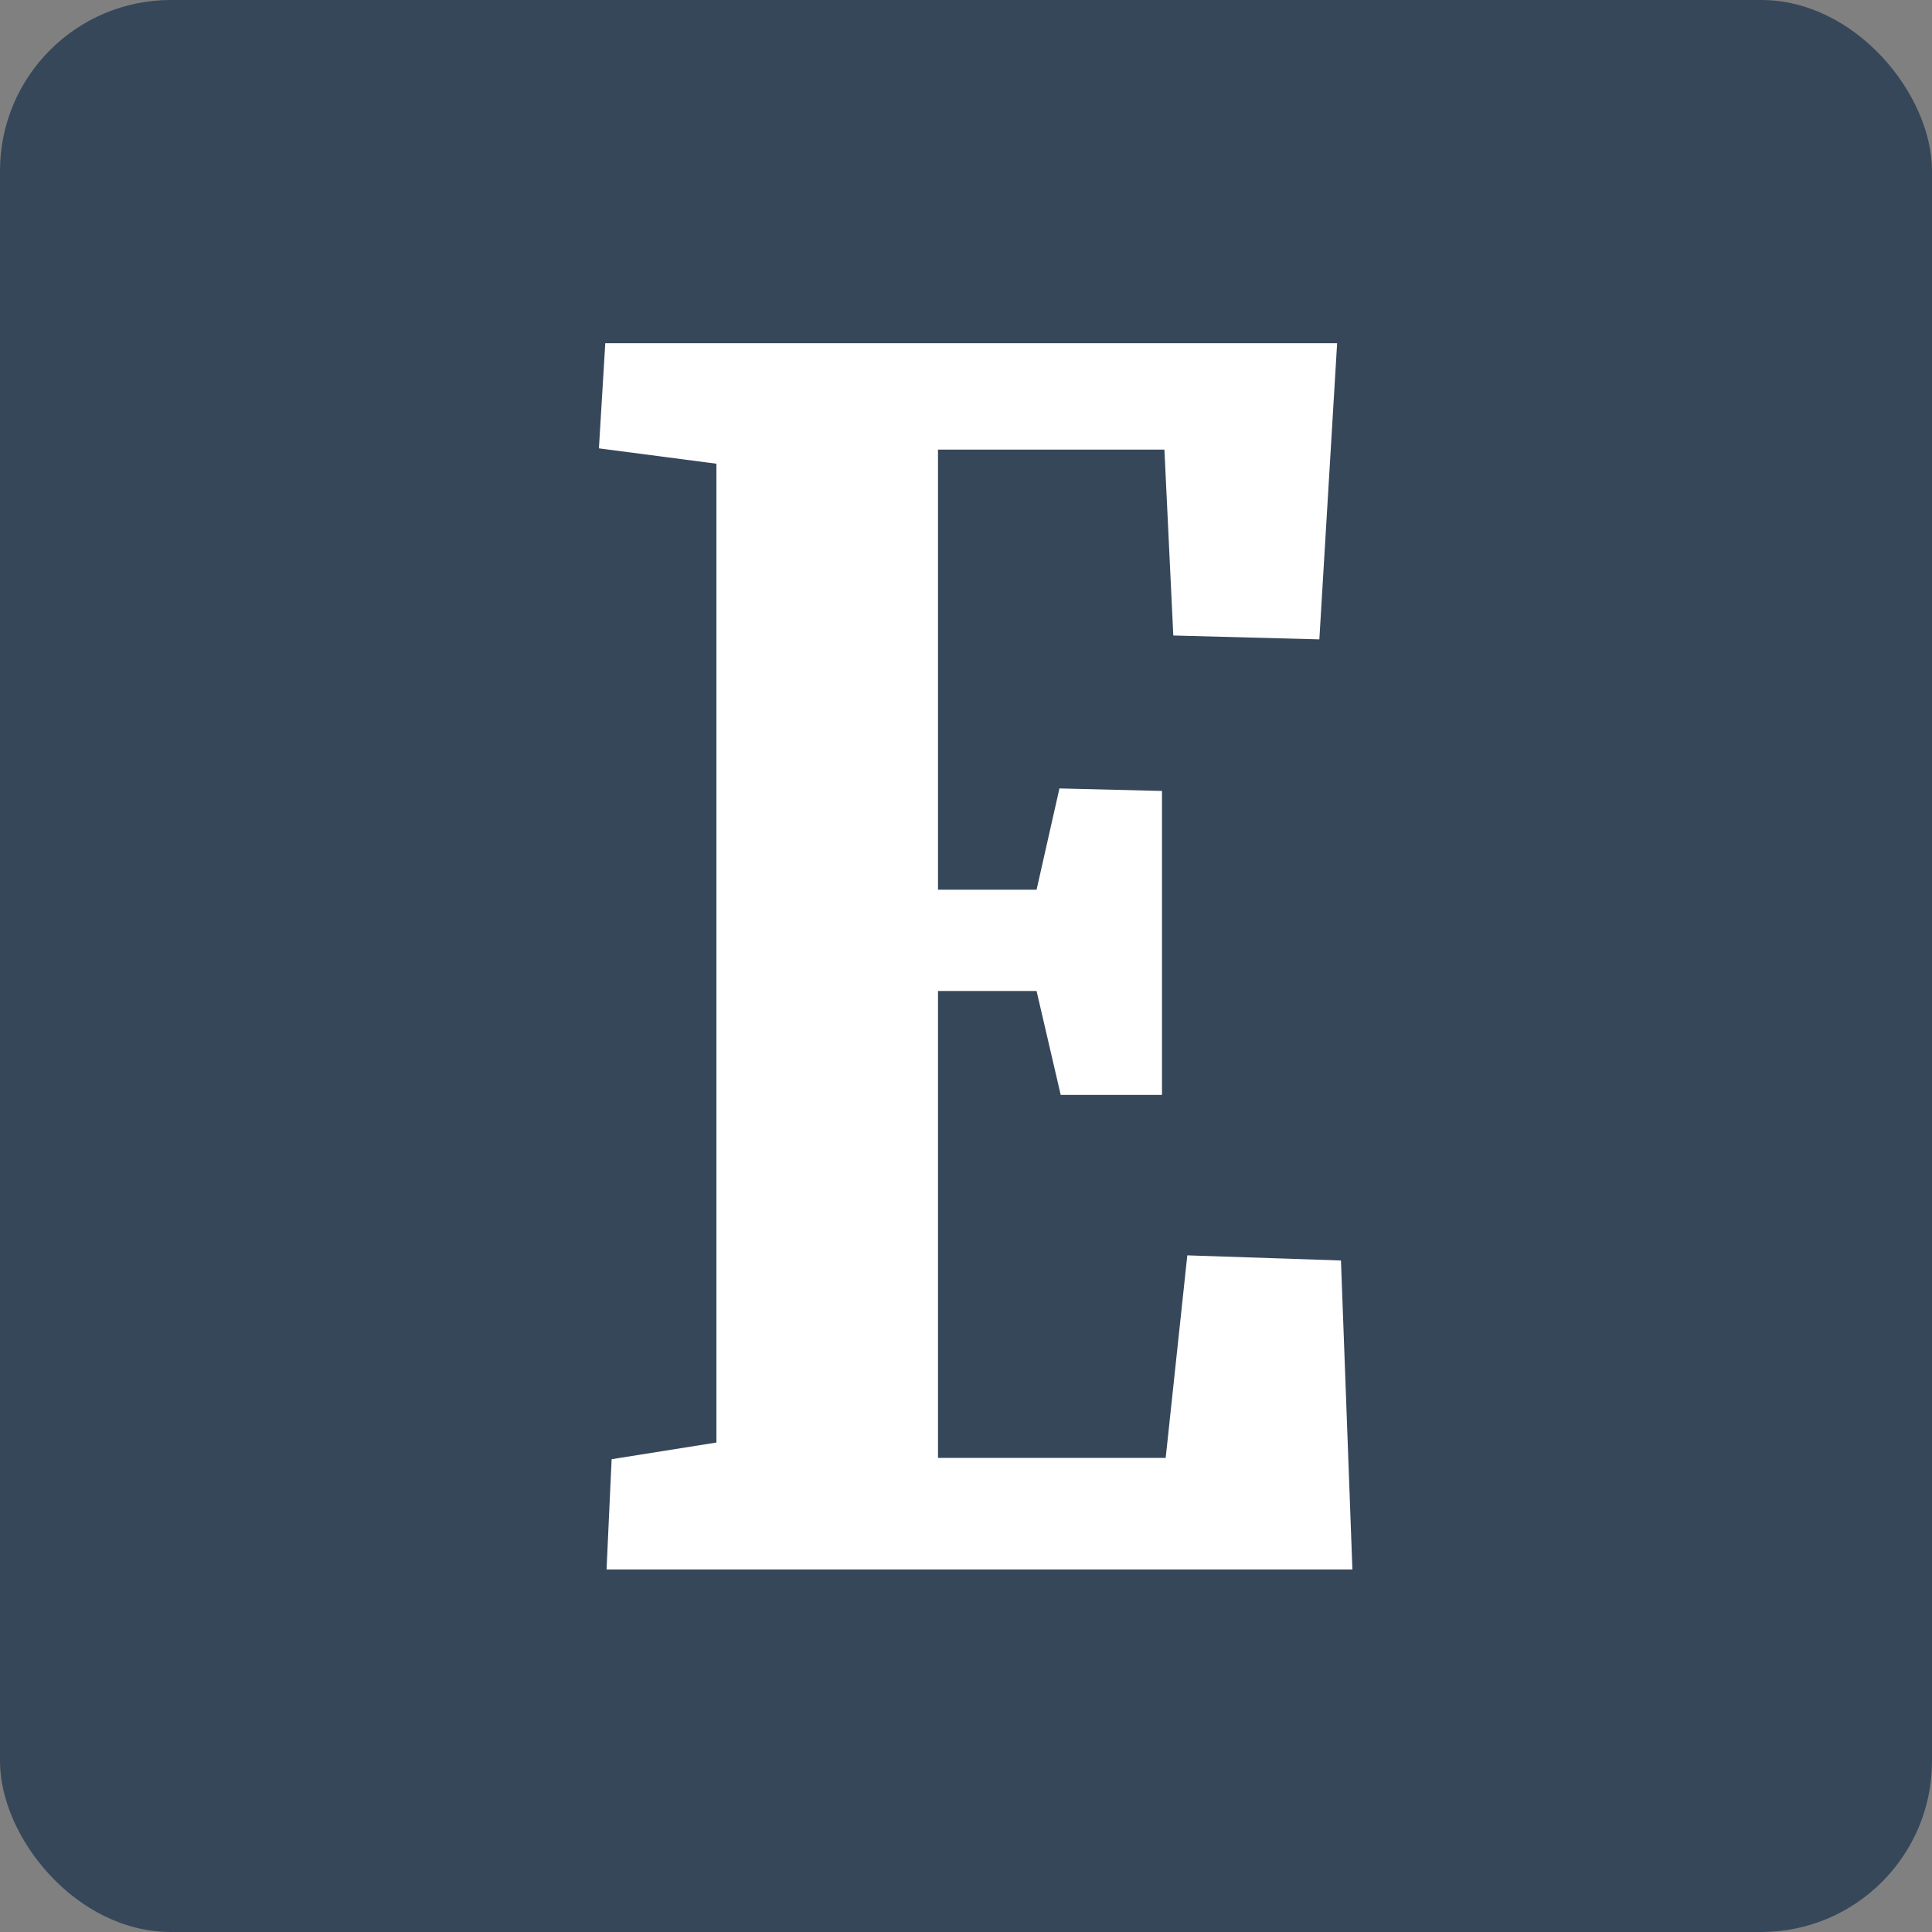 <svg width="100" height="100" viewBox="0 0 100 100" fill="none" xmlns="http://www.w3.org/2000/svg">
<rect x="0" y="0" width="100" height="100" fill="#808080" stroke="none"/>
<rect width="100" height="100" rx="8.844" fill="#37475A"/>
<path d="M31.658 75.528L37.082 74.665V24.002L31 23.207L31.329 17.765H69.209L68.289 33.094L60.73 32.894L60.27 23.273H48.55V46.051H53.653L54.837 40.809L60.144 40.94V56.671H54.902L53.653 51.294H48.55V75.46H60.336L61.455 64.977L69.408 65.243L70 81.235H31.395L31.658 75.528Z" fill="white"/>
</svg>

